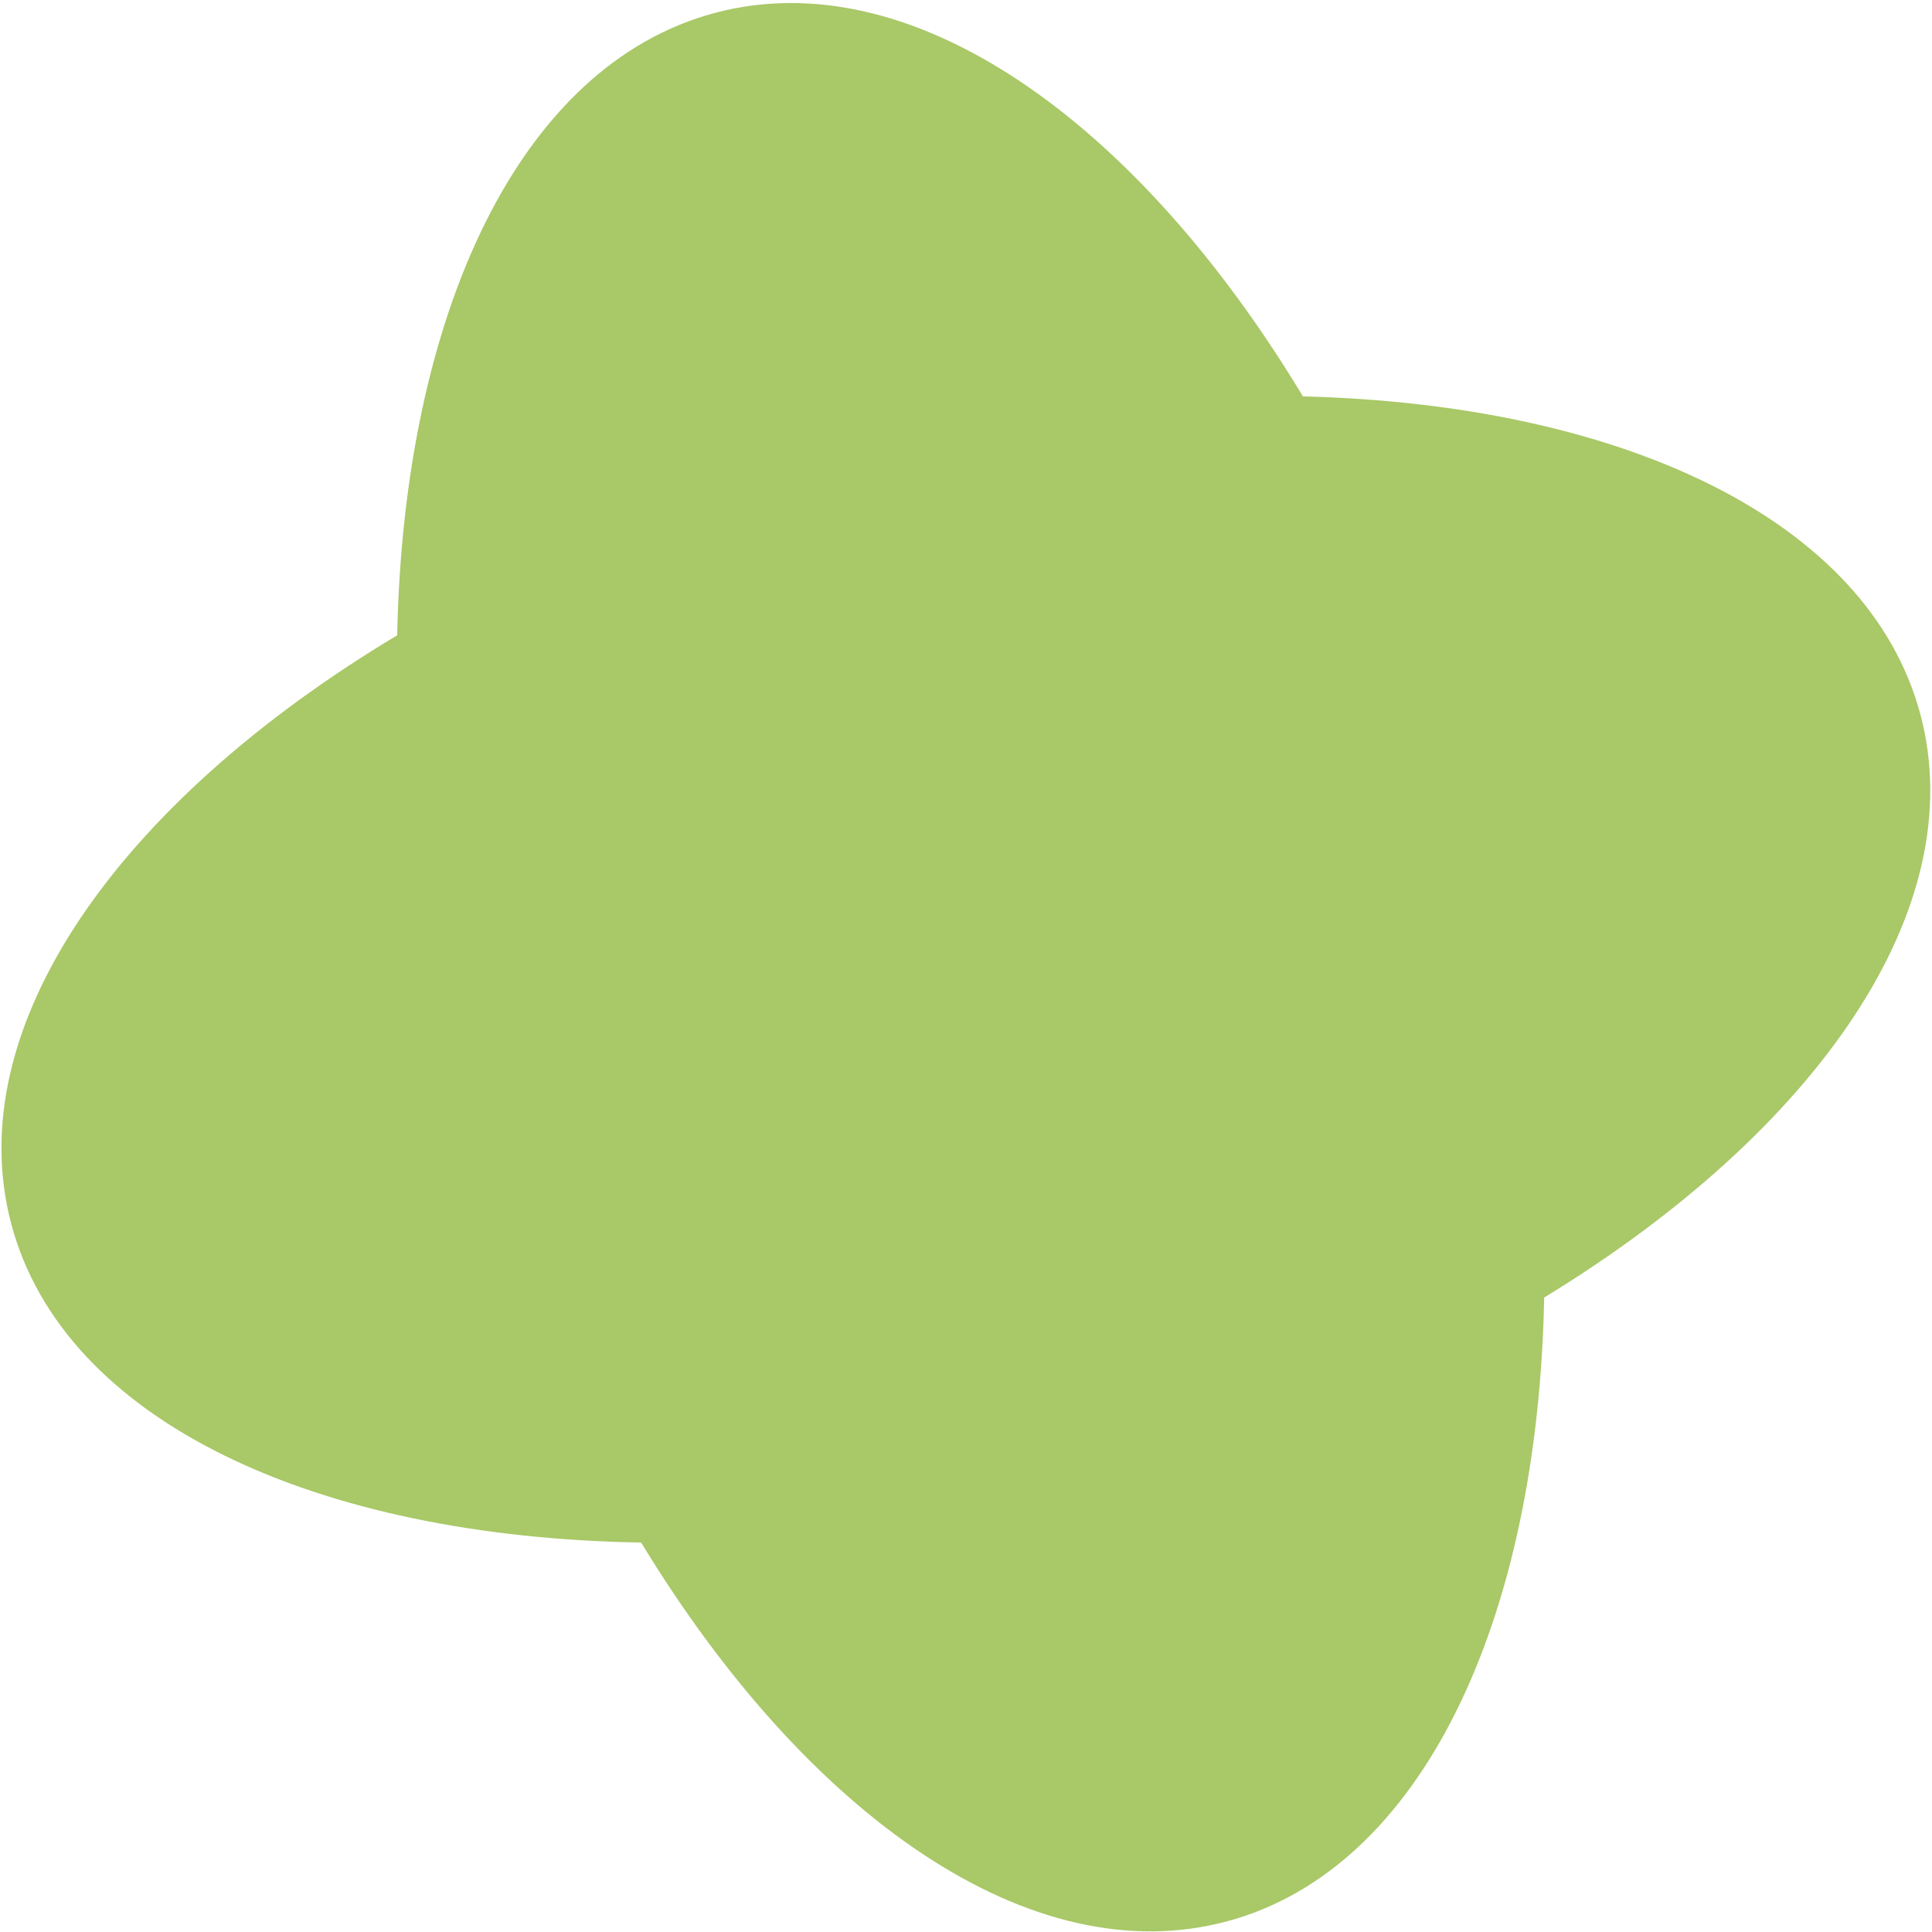 <?xml version="1.0" encoding="UTF-8"?> <svg xmlns="http://www.w3.org/2000/svg" width="491" height="491" viewBox="0 0 491 491" fill="none"> <path d="M162.94 392.02C205.323 461.748 262.204 501.568 311.757 488.311C361.486 475.005 390.84 411.719 392.44 329.751C461.761 287.47 501.27 230.835 488.017 181.448C474.772 132.085 412.259 102.77 331.12 100.735C288.666 30.299 231.436 -10.031 181.612 3.302C131.963 16.586 102.625 79.686 100.938 161.46C30.103 203.893 -10.493 261.275 2.914 311.243C16.33 361.237 80.283 390.668 162.94 392.02Z" fill="#A9C867"></path> </svg> 